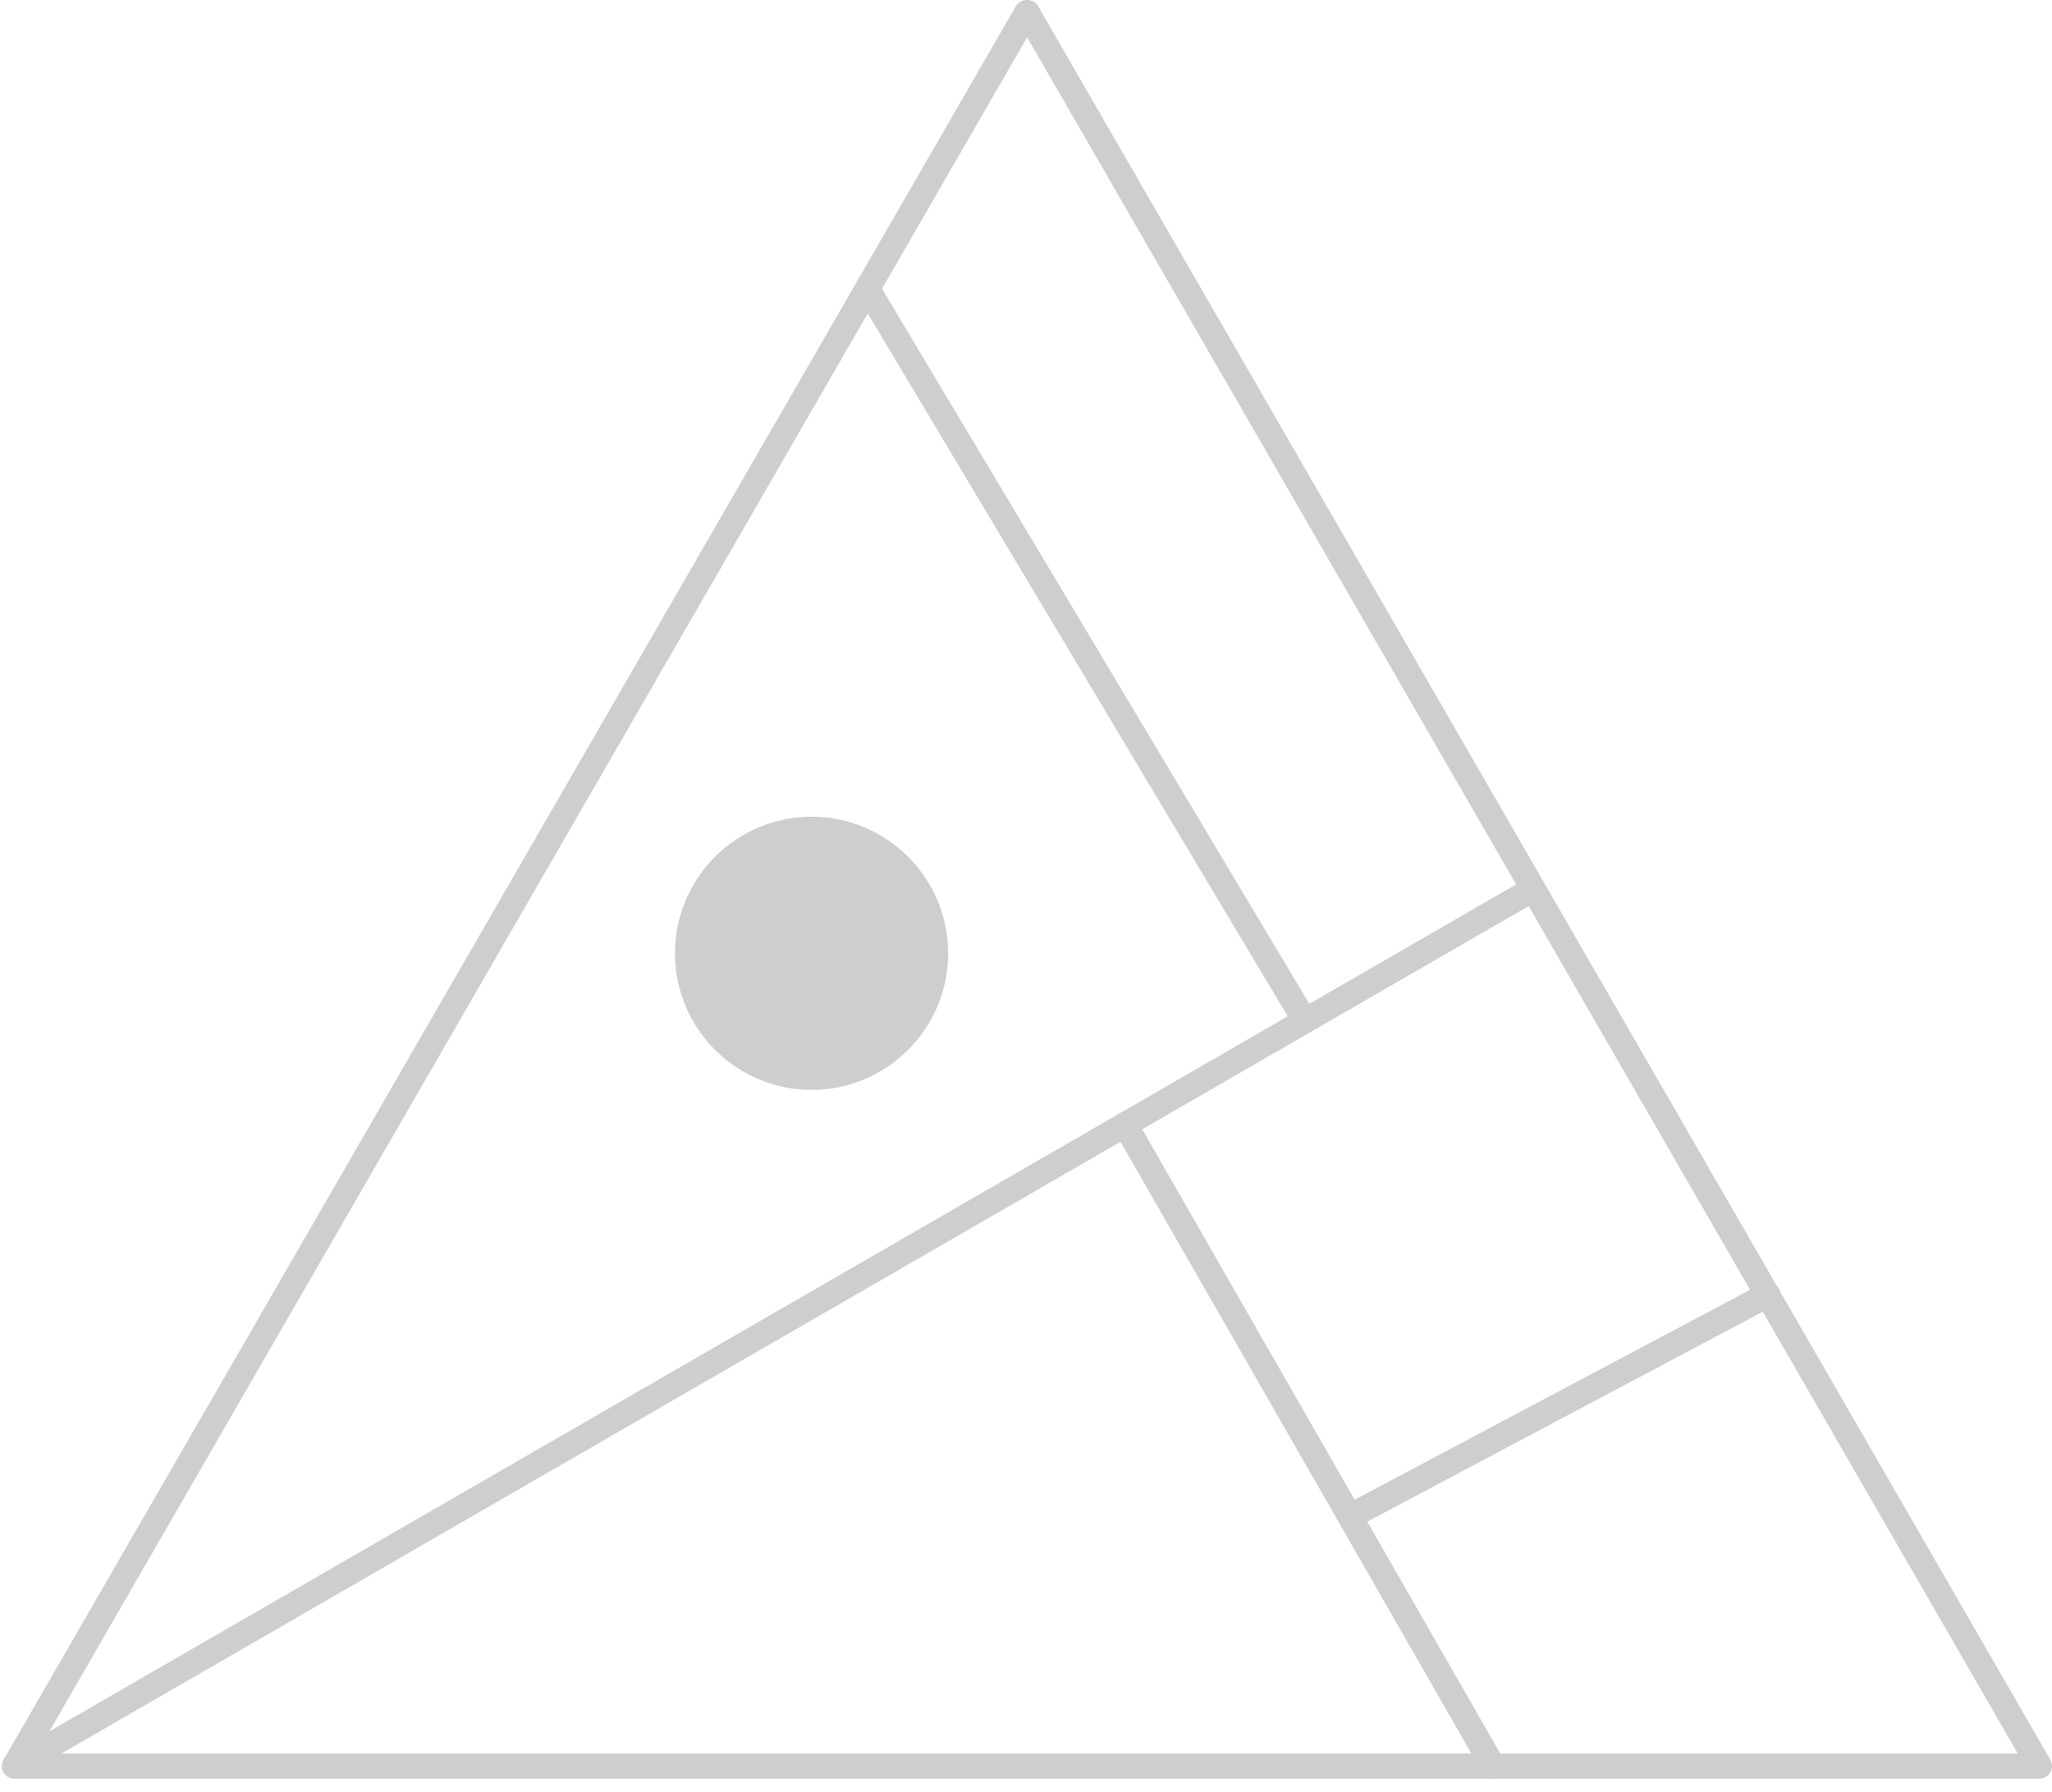 <svg width="126" height="110" viewBox="0 0 126 110" fill="none" xmlns="http://www.w3.org/2000/svg">
<path d="M125.235 109.203H0.886C0.619 109.203 0.352 109.059 0.229 108.812C0.105 108.566 0.085 108.278 0.229 108.031L62.392 0.355C62.66 -0.118 63.461 -0.118 63.729 0.355L125.892 108.031C126.036 108.278 126.036 108.566 125.892 108.812C125.749 109.059 125.502 109.203 125.235 109.203ZM2.223 107.661H123.898L63.071 2.287L2.243 107.661H2.223Z" fill="#CECECE"/>
<path d="M0.887 109.203C0.62 109.203 0.352 109.059 0.208 108.812C0.003 108.442 0.126 107.97 0.496 107.764L93.742 53.926C94.112 53.72 94.585 53.843 94.79 54.214C94.996 54.584 94.873 55.056 94.502 55.262L1.277 109.1C1.154 109.162 1.031 109.203 0.887 109.203Z" fill="#CECECE"/>
<path d="M80.133 63.443C79.866 63.443 79.619 63.299 79.475 63.073L52.608 18.116C52.382 17.745 52.505 17.273 52.875 17.067C53.245 16.841 53.718 16.964 53.923 17.334L80.791 62.292C81.017 62.662 80.894 63.135 80.524 63.34C80.4 63.423 80.257 63.443 80.133 63.443Z" fill="#CECECE"/>
<path d="M91.686 109.203C91.419 109.203 91.152 109.059 91.008 108.812L68.416 69.426C68.211 69.056 68.334 68.583 68.704 68.377C69.074 68.151 69.547 68.295 69.752 68.665L92.344 108.052C92.55 108.422 92.427 108.895 92.056 109.1C91.933 109.162 91.81 109.203 91.666 109.203H91.686Z" fill="#CECECE"/>
<path d="M82.908 93.868C82.641 93.868 82.373 93.724 82.23 93.457C82.024 93.087 82.168 92.614 82.558 92.408L108.193 78.799C108.563 78.594 109.036 78.738 109.241 79.129C109.447 79.499 109.303 79.971 108.912 80.177L83.278 93.785C83.154 93.847 83.031 93.868 82.908 93.868Z" fill="#CECECE"/>
<path d="M49.833 66.917C45.208 66.917 41.446 63.156 41.446 58.53C41.446 53.905 45.208 50.143 49.833 50.143C54.458 50.143 58.22 53.905 58.22 58.53C58.22 63.156 54.458 66.917 49.833 66.917Z" fill="#CECECE"/>
</svg>
